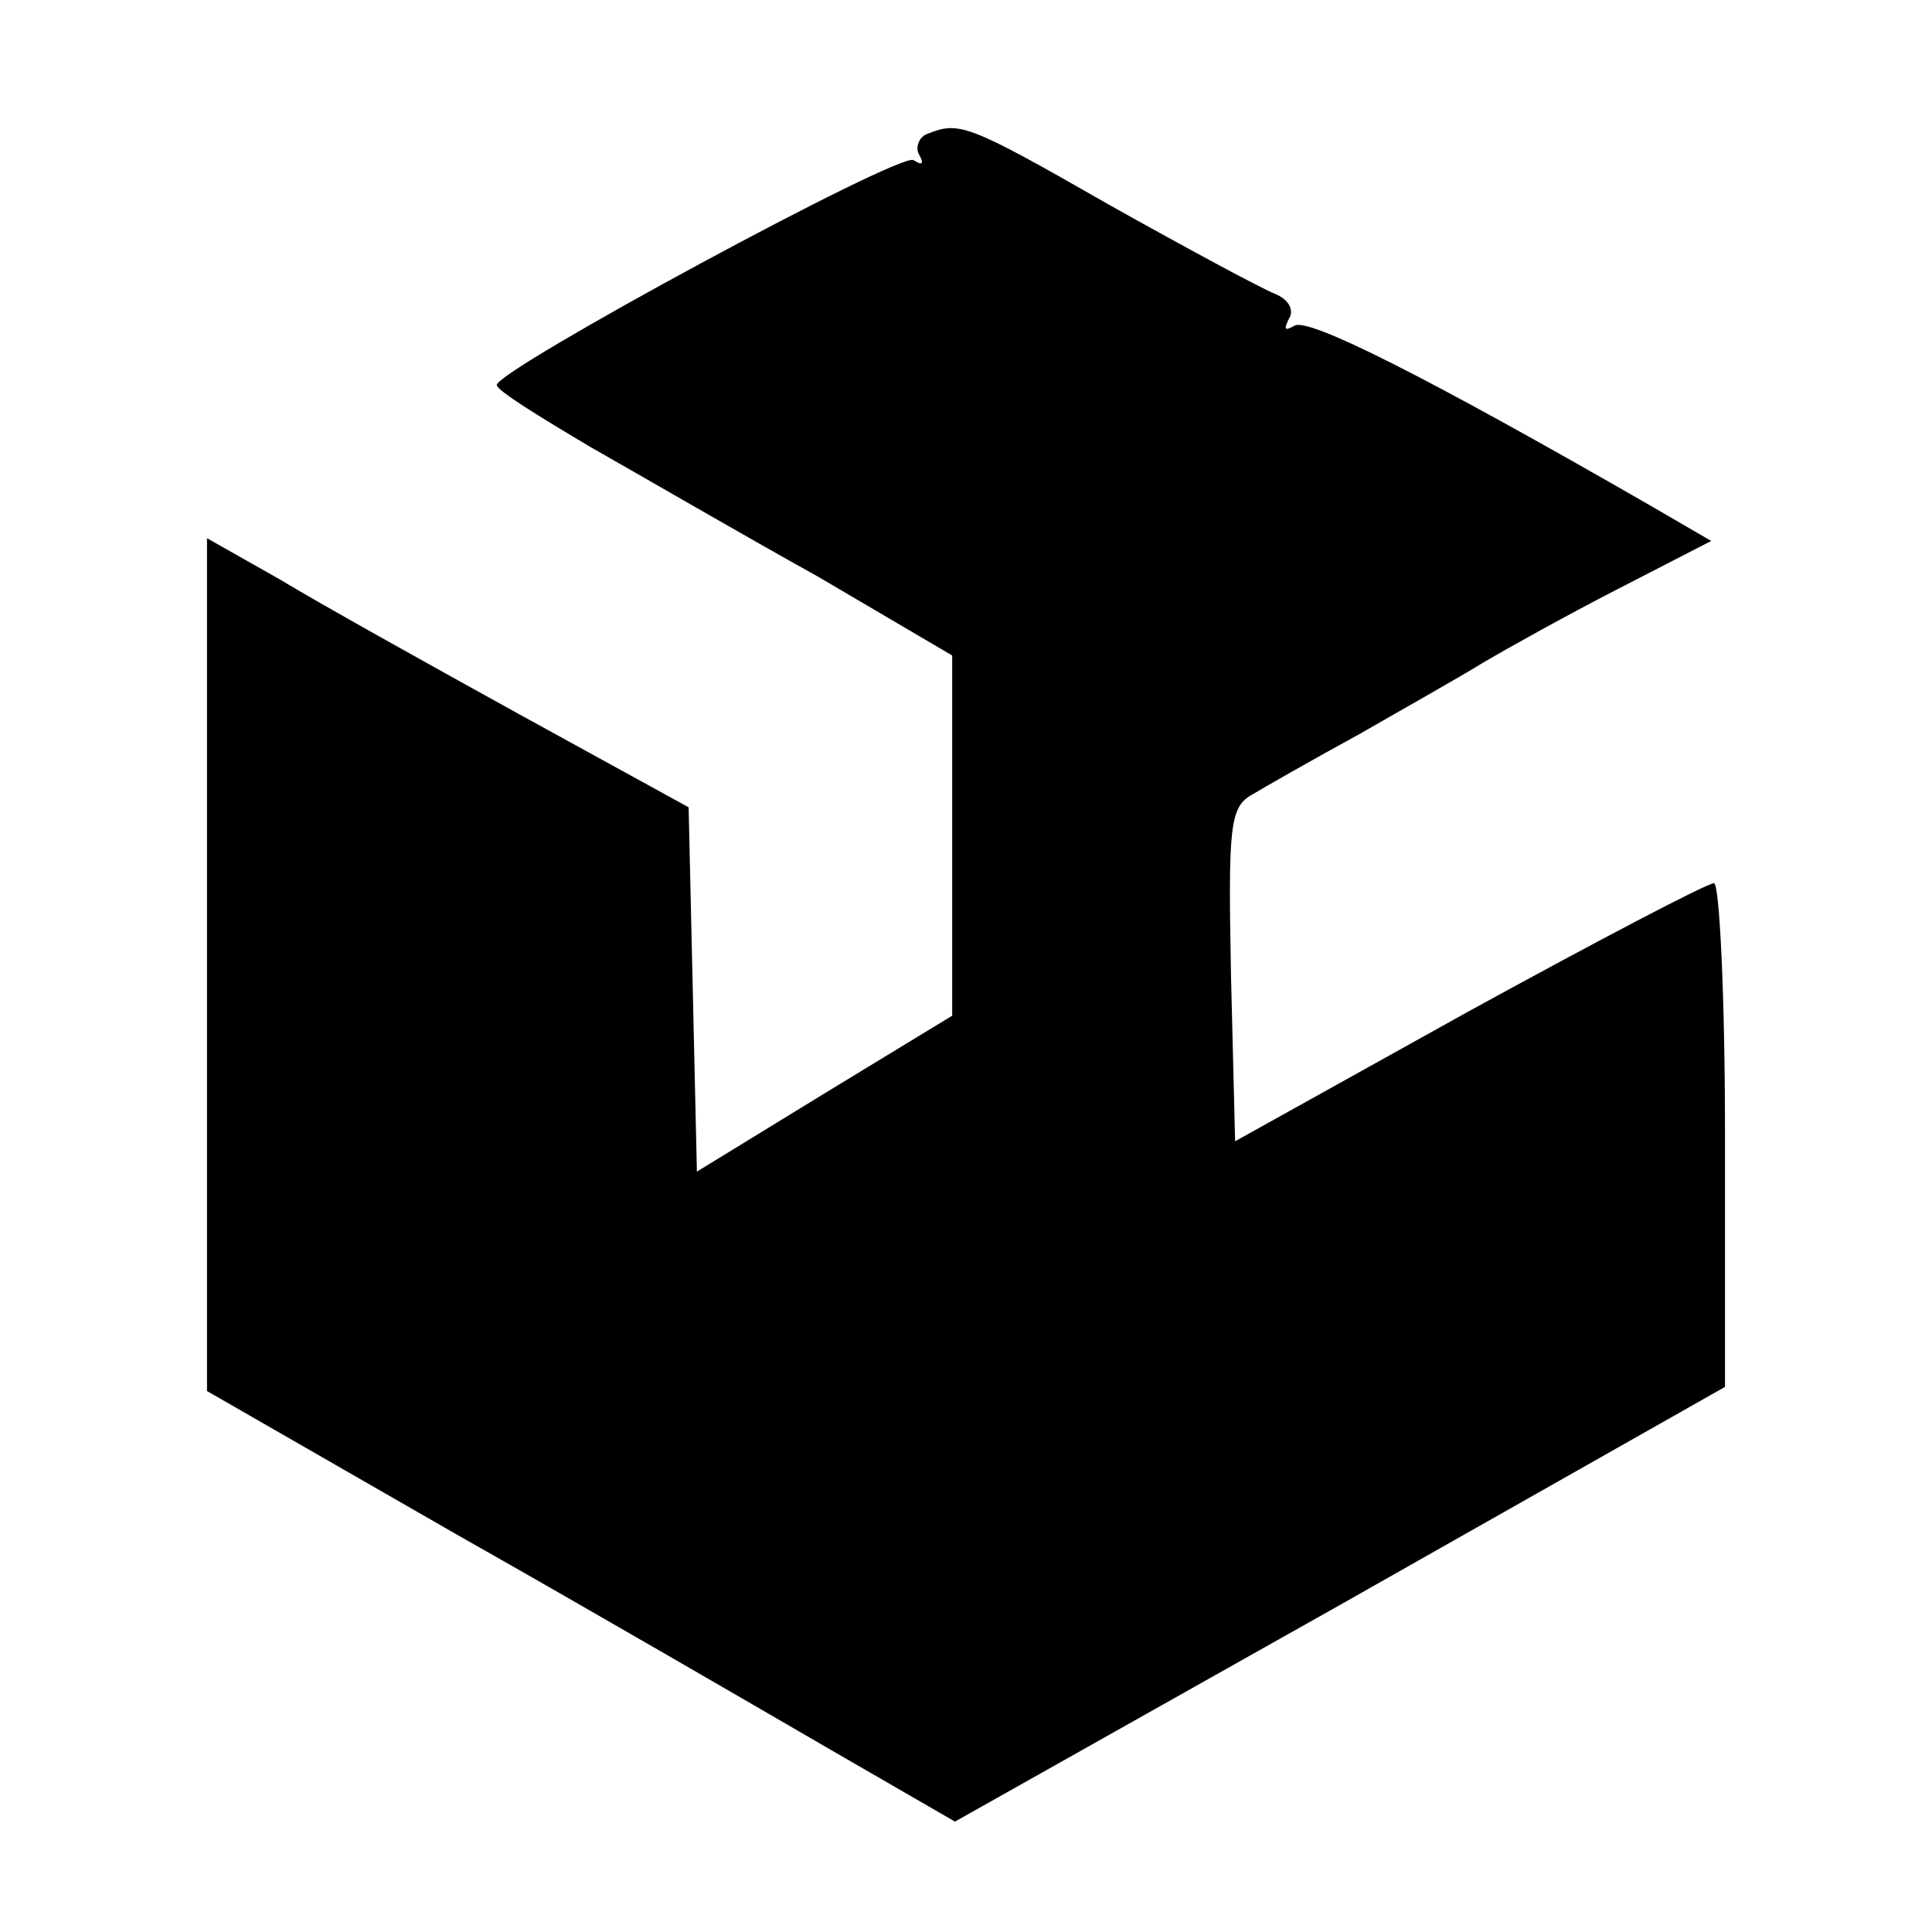 <?xml version="1.0" standalone="no"?>
<!DOCTYPE svg PUBLIC "-//W3C//DTD SVG 20010904//EN"
 "http://www.w3.org/TR/2001/REC-SVG-20010904/DTD/svg10.dtd">
<svg version="1.0" xmlns="http://www.w3.org/2000/svg"
 width="140pt" height="140pt" viewBox="0 0 140 140"
 preserveAspectRatio="xMidYMid meet">
<g transform="translate(0,140) scale(0.1,-0.1)"
fill="#000000" stroke="none">
<path d="M672 1303 c-6 -2 -9 -10 -6 -15 4 -7 2 -8 -4 -4 -10 6 -302 -152
-302 -163 0 -4 31 -23 68 -45 37 -21 111 -64 165 -94 l97 -57 0 -130 0 -131
-92 -56 -93 -57 -3 132 -3 132 -122 67 c-67 37 -146 81 -174 98 l-53 30 0
-309 0 -309 181 -104 c99 -56 221 -127 271 -156 l90 -52 279 157 279 158 0
183 c0 100 -4 182 -8 182 -5 0 -85 -42 -178 -93 l-169 -94 -3 121 c-2 106 -1
121 15 130 10 6 45 26 78 44 33 19 74 42 90 52 17 10 60 34 97 53 l68 35 -43
25 c-165 95 -249 137 -259 131 -7 -4 -8 -3 -4 5 4 6 0 14 -10 18 -10 4 -64 33
-121 65 -103 59 -108 60 -131 51z"/>
</g>
</svg>
